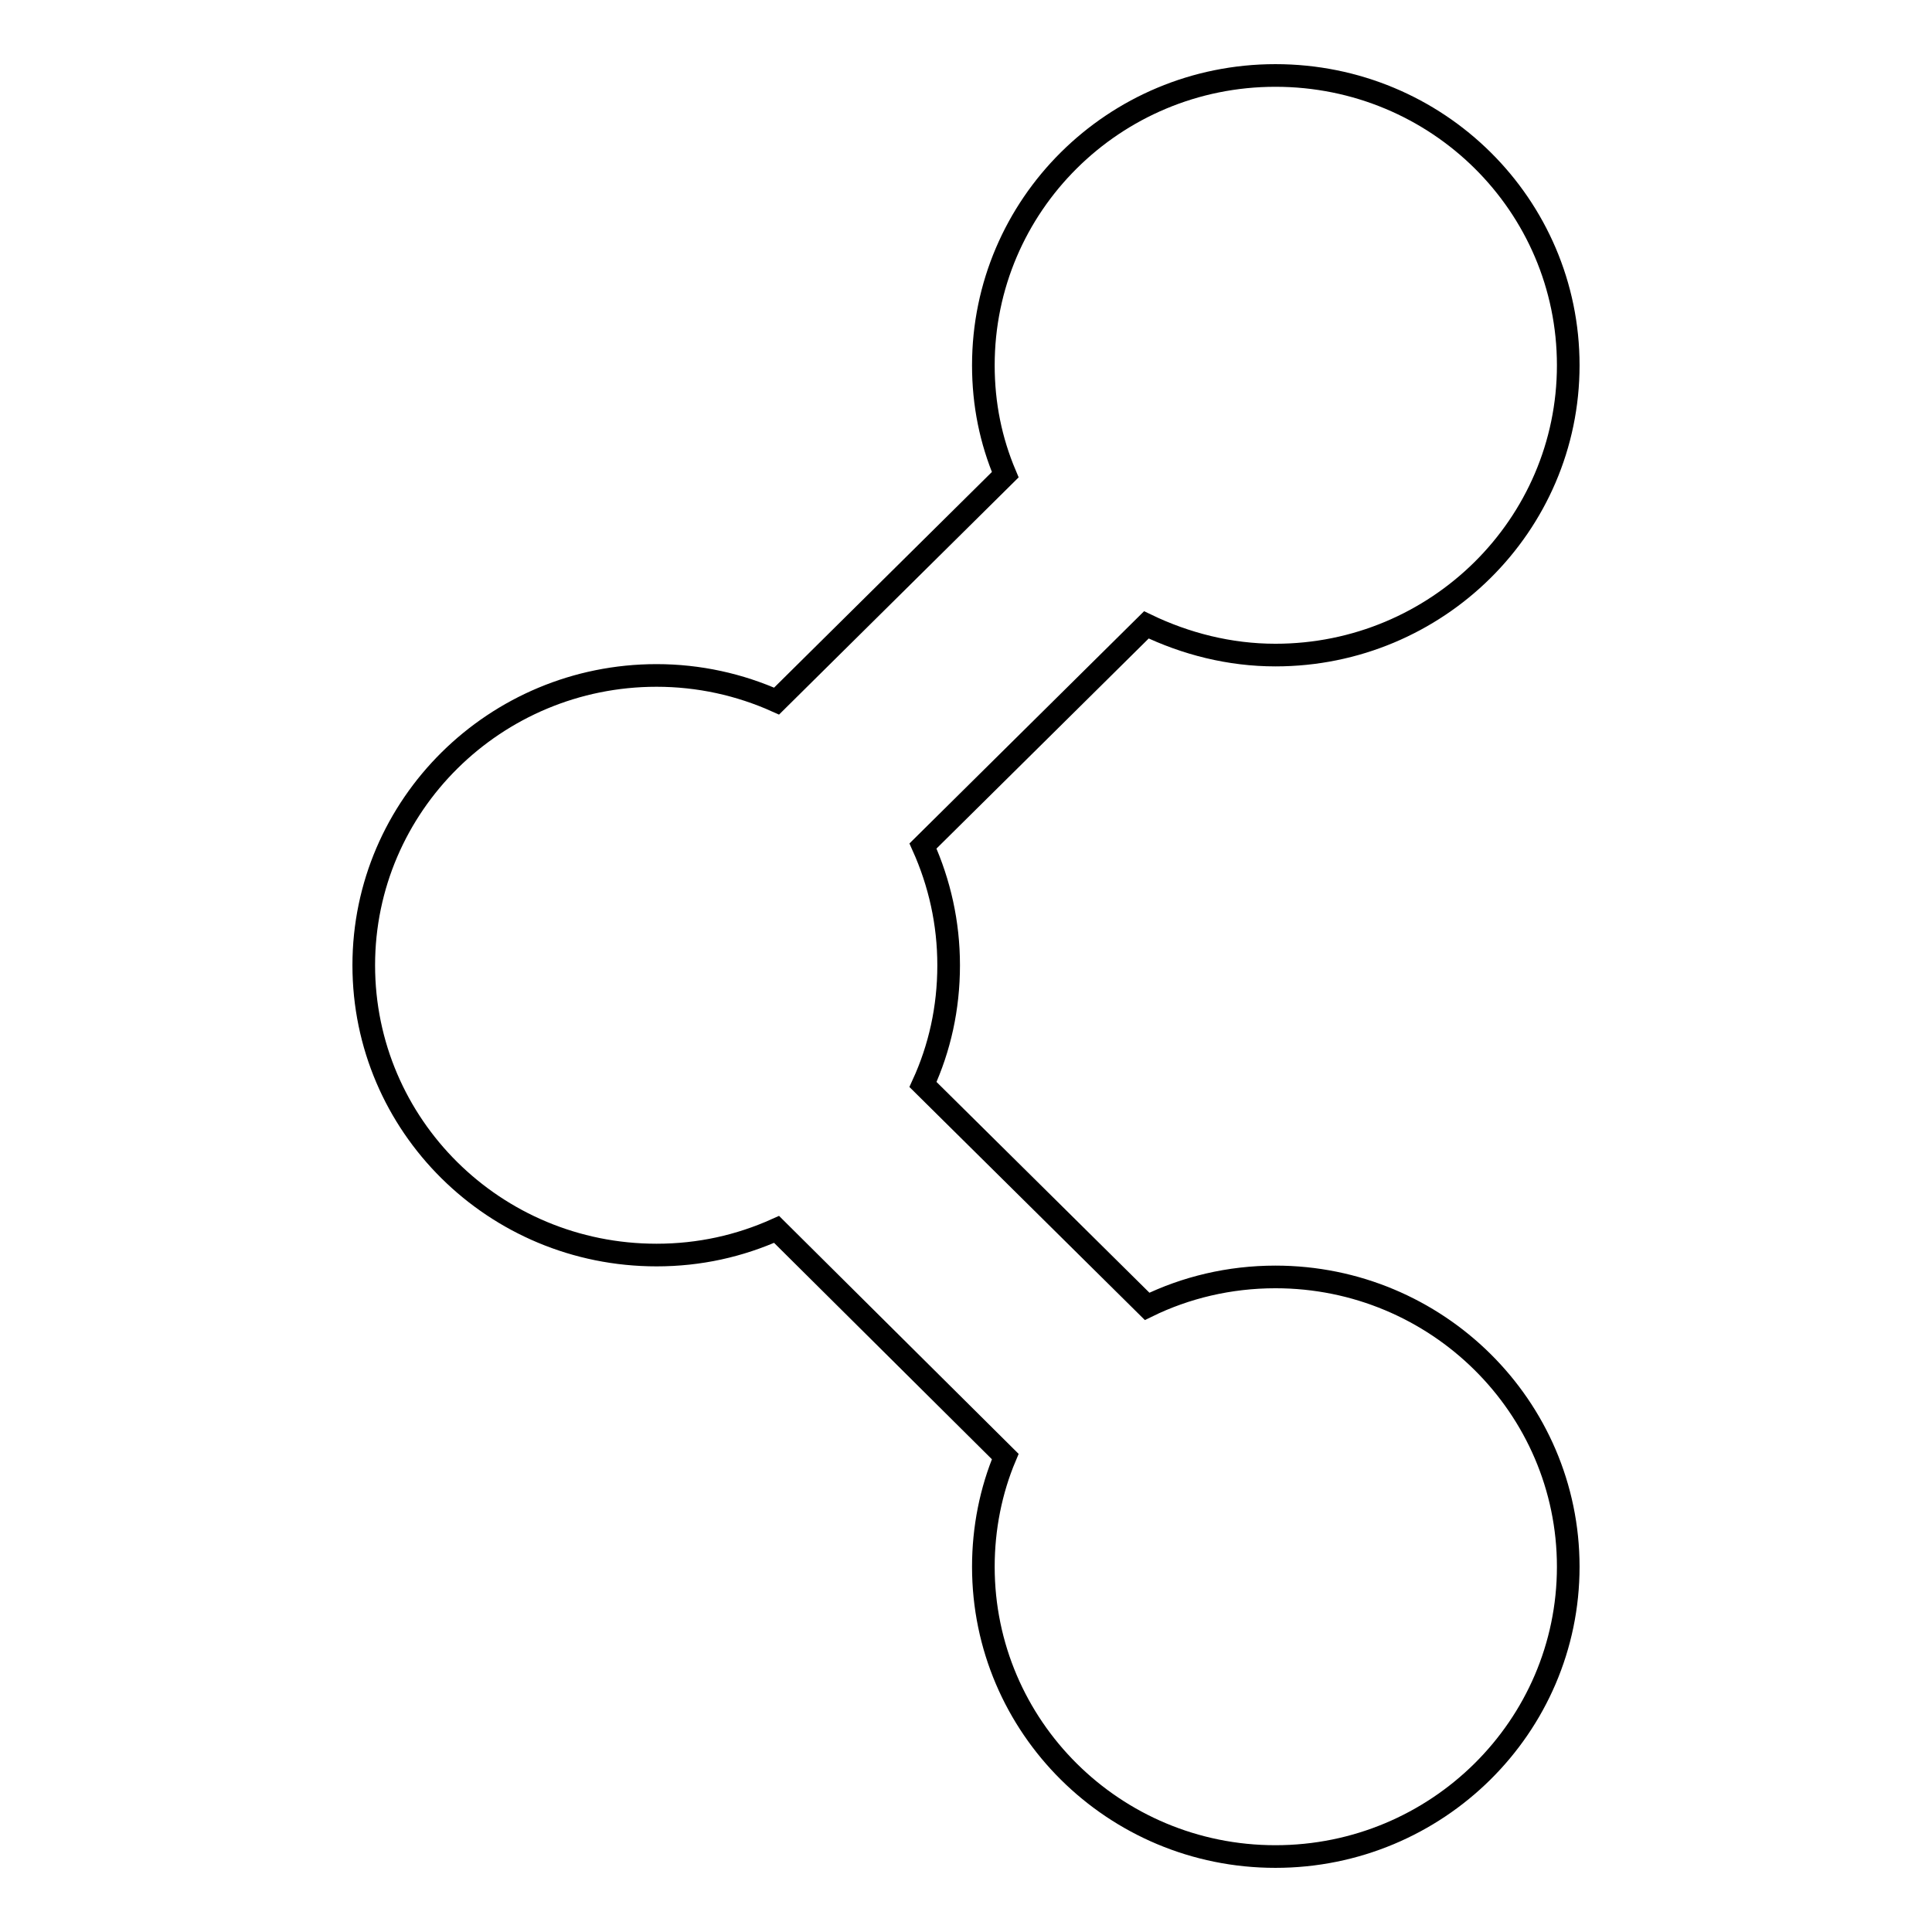 <?xml version="1.0" encoding="utf-8"?>
<!-- Svg Vector Icons : http://www.onlinewebfonts.com/icon -->
<!DOCTYPE svg PUBLIC "-//W3C//DTD SVG 1.1//EN" "http://www.w3.org/Graphics/SVG/1.1/DTD/svg11.dtd">
<svg version="1.1" xmlns="http://www.w3.org/2000/svg" xmlns:xlink="http://www.w3.org/1999/xlink" x="0px" y="0px" viewBox="0 0 256 256" enable-background="new 0 0 256 256" xml:space="preserve">
<g><g><path stroke-width="3" fill-opacity="0" stroke="#000000"  d="M169,169.2c-6.1,0-11.9,1.4-17,3.9l-29.7-29.4c2.2-4.8,3.4-10.1,3.4-15.8c0-5.6-1.2-10.9-3.4-15.8l29.6-29.3c5.2,2.5,11,4,17.1,4c21.4,0,38.8-17.2,38.8-38.4c0-21.2-17.3-38.4-38.8-38.4c-21.4,0-38.7,17.2-38.7,38.4c0,5.2,1,10,2.9,14.5l-30.3,30C98,90.7,92.6,89.5,87,89.5c-21.4,0-38.8,17.2-38.8,38.4c0,21.2,17.3,38.4,38.8,38.4c5.7,0,11-1.2,15.9-3.4l30.3,30.1c-1.9,4.5-2.9,9.5-2.9,14.6c0,21.2,17.3,38.4,38.7,38.4c21.4,0,38.8-17.2,38.8-38.4C207.8,186.4,190.4,169.2,169,169.2z"/></g></g>
</svg>